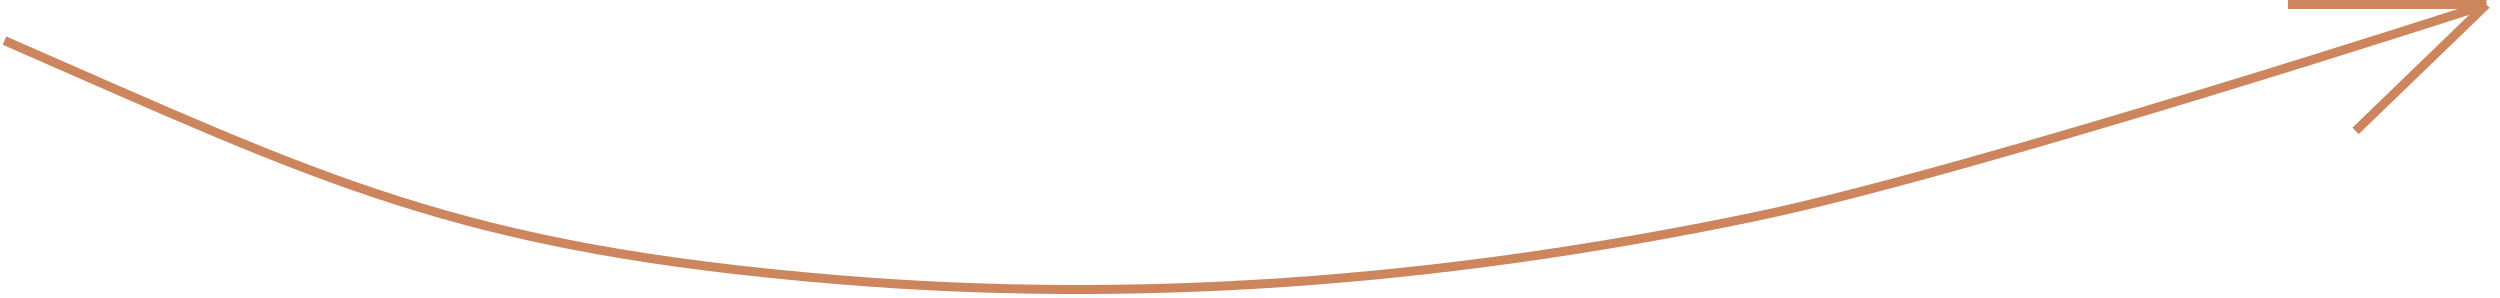 <?xml version="1.0" encoding="UTF-8"?> <svg xmlns="http://www.w3.org/2000/svg" width="277" height="33" viewBox="0 0 277 33" fill="none"> <path d="M0.5 4.5C36 20 50.5 27.5 93 31C125 33.635 158.5 31.5 194.5 23.999C218.702 18.957 275.5 0.5 275.5 0.5M275.5 0.5L253.5 0.5M275.5 0.5L261 14.5" stroke="#CC855C"></path> </svg> 